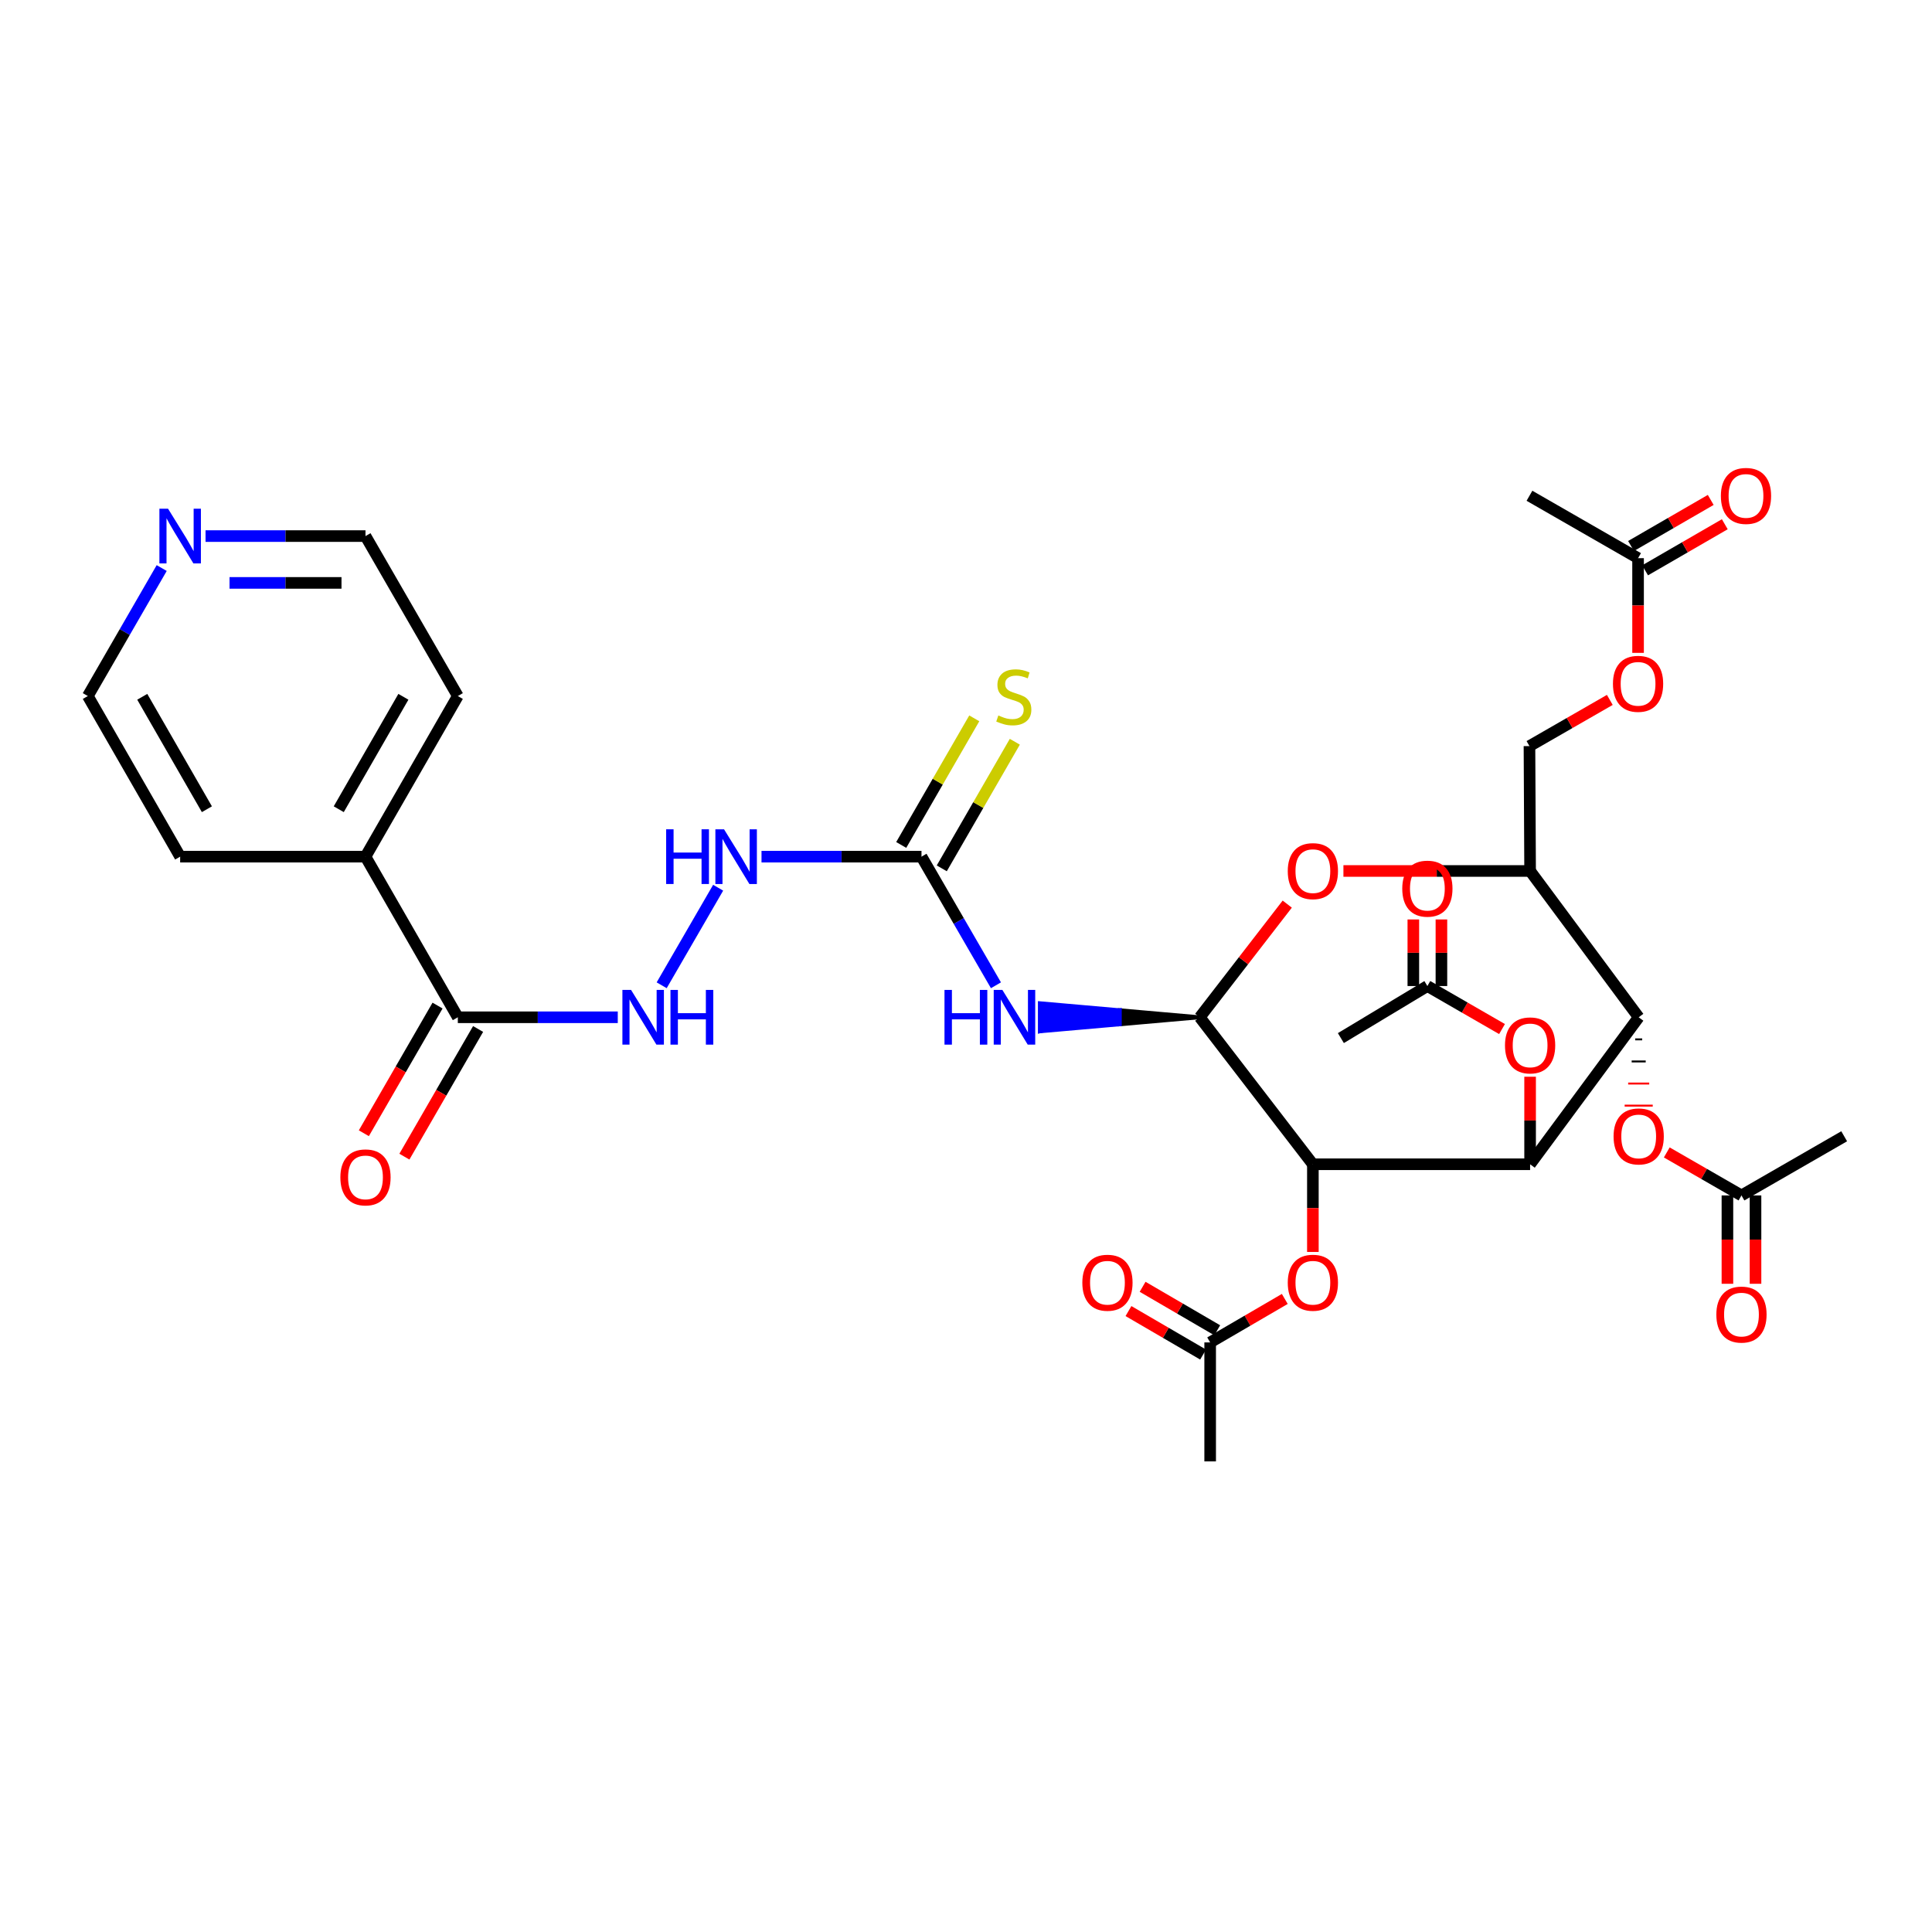 <?xml version='1.0' encoding='iso-8859-1'?>
<svg version='1.1' baseProfile='full'
              xmlns='http://www.w3.org/2000/svg'
                      xmlns:rdkit='http://www.rdkit.org/xml'
                      xmlns:xlink='http://www.w3.org/1999/xlink'
                  xml:space='preserve'
width='1000px' height='1000px' viewBox='0 0 1000 1000'>
<!-- END OF HEADER -->
<rect style='opacity:1.0;fill:#FFFFFF;stroke:none' width='1000' height='1000' x='0' y='0'> </rect>
<path class='bond-0' d='M 679.544,602.622 L 791.98,602.622' style='fill:none;fill-rule:evenodd;stroke:#000000;stroke-width:6px;stroke-linecap:butt;stroke-linejoin:miter;stroke-opacity:1' />
<path class='bond-1' d='M 679.544,602.622 L 620.999,526.541' style='fill:none;fill-rule:evenodd;stroke:#000000;stroke-width:6px;stroke-linecap:butt;stroke-linejoin:miter;stroke-opacity:1' />
<path class='bond-8' d='M 679.544,602.622 L 679.544,625.313' style='fill:none;fill-rule:evenodd;stroke:#000000;stroke-width:6px;stroke-linecap:butt;stroke-linejoin:miter;stroke-opacity:1' />
<path class='bond-8' d='M 679.544,625.313 L 679.544,648.005' style='fill:none;fill-rule:evenodd;stroke:#FF0000;stroke-width:6px;stroke-linecap:butt;stroke-linejoin:miter;stroke-opacity:1' />
<path class='bond-2' d='M 791.98,602.622 L 848.183,526.541' style='fill:none;fill-rule:evenodd;stroke:#000000;stroke-width:6px;stroke-linecap:butt;stroke-linejoin:miter;stroke-opacity:1' />
<path class='bond-9' d='M 791.98,602.622 L 791.98,579.969' style='fill:none;fill-rule:evenodd;stroke:#000000;stroke-width:6px;stroke-linecap:butt;stroke-linejoin:miter;stroke-opacity:1' />
<path class='bond-9' d='M 791.98,579.969 L 791.98,557.316' style='fill:none;fill-rule:evenodd;stroke:#FF0000;stroke-width:6px;stroke-linecap:butt;stroke-linejoin:miter;stroke-opacity:1' />
<path class='bond-3' d='M 620.999,526.541 L 579.612,522.906 L 579.612,530.176 Z' style='fill:#000000;fill-rule:evenodd;fill-opacity:1;stroke:#000000;stroke-width:2px;stroke-linecap:butt;stroke-linejoin:miter;stroke-opacity:1;' />
<path class='bond-3' d='M 579.612,522.906 L 538.226,533.811 L 538.226,519.271 Z' style='fill:#0000FF;fill-rule:evenodd;fill-opacity:1;stroke:#0000FF;stroke-width:2px;stroke-linecap:butt;stroke-linejoin:miter;stroke-opacity:1;' />
<path class='bond-3' d='M 579.612,522.906 L 579.612,530.176 L 538.226,533.811 Z' style='fill:#0000FF;fill-rule:evenodd;fill-opacity:1;stroke:#0000FF;stroke-width:2px;stroke-linecap:butt;stroke-linejoin:miter;stroke-opacity:1;' />
<path class='bond-4' d='M 620.999,526.541 L 643.641,497.255' style='fill:none;fill-rule:evenodd;stroke:#000000;stroke-width:6px;stroke-linecap:butt;stroke-linejoin:miter;stroke-opacity:1' />
<path class='bond-4' d='M 643.641,497.255 L 666.282,467.969' style='fill:none;fill-rule:evenodd;stroke:#FF0000;stroke-width:6px;stroke-linecap:butt;stroke-linejoin:miter;stroke-opacity:1' />
<path class='bond-10' d='M 846.365,537.973 L 850,537.973' style='fill:none;fill-rule:evenodd;stroke:#000000;stroke-width:1.0px;stroke-linecap:butt;stroke-linejoin:miter;stroke-opacity:1' />
<path class='bond-10' d='M 844.548,549.406 L 851.818,549.406' style='fill:none;fill-rule:evenodd;stroke:#000000;stroke-width:1.0px;stroke-linecap:butt;stroke-linejoin:miter;stroke-opacity:1' />
<path class='bond-10' d='M 842.731,560.839 L 853.635,560.839' style='fill:none;fill-rule:evenodd;stroke:#FF0000;stroke-width:1.0px;stroke-linecap:butt;stroke-linejoin:miter;stroke-opacity:1' />
<path class='bond-10' d='M 840.913,572.271 L 855.452,572.271' style='fill:none;fill-rule:evenodd;stroke:#FF0000;stroke-width:1.0px;stroke-linecap:butt;stroke-linejoin:miter;stroke-opacity:1' />
<path class='bond-35' d='M 848.183,526.541 L 791.98,450.816' style='fill:none;fill-rule:evenodd;stroke:#000000;stroke-width:6px;stroke-linecap:butt;stroke-linejoin:miter;stroke-opacity:1' />
<path class='bond-6' d='M 515.502,509.979 L 496.233,476.69' style='fill:none;fill-rule:evenodd;stroke:#0000FF;stroke-width:6px;stroke-linecap:butt;stroke-linejoin:miter;stroke-opacity:1' />
<path class='bond-6' d='M 496.233,476.69 L 476.963,443.401' style='fill:none;fill-rule:evenodd;stroke:#000000;stroke-width:6px;stroke-linecap:butt;stroke-linejoin:miter;stroke-opacity:1' />
<path class='bond-5' d='M 695.355,450.816 L 743.667,450.816' style='fill:none;fill-rule:evenodd;stroke:#FF0000;stroke-width:6px;stroke-linecap:butt;stroke-linejoin:miter;stroke-opacity:1' />
<path class='bond-5' d='M 743.667,450.816 L 791.98,450.816' style='fill:none;fill-rule:evenodd;stroke:#000000;stroke-width:6px;stroke-linecap:butt;stroke-linejoin:miter;stroke-opacity:1' />
<path class='bond-18' d='M 791.98,450.816 L 791.649,386.181' style='fill:none;fill-rule:evenodd;stroke:#000000;stroke-width:6px;stroke-linecap:butt;stroke-linejoin:miter;stroke-opacity:1' />
<path class='bond-12' d='M 476.963,443.401 L 435.561,443.401' style='fill:none;fill-rule:evenodd;stroke:#000000;stroke-width:6px;stroke-linecap:butt;stroke-linejoin:miter;stroke-opacity:1' />
<path class='bond-12' d='M 435.561,443.401 L 394.159,443.401' style='fill:none;fill-rule:evenodd;stroke:#0000FF;stroke-width:6px;stroke-linecap:butt;stroke-linejoin:miter;stroke-opacity:1' />
<path class='bond-16' d='M 487.458,449.456 L 506.364,416.691' style='fill:none;fill-rule:evenodd;stroke:#000000;stroke-width:6px;stroke-linecap:butt;stroke-linejoin:miter;stroke-opacity:1' />
<path class='bond-16' d='M 506.364,416.691 L 525.27,383.925' style='fill:none;fill-rule:evenodd;stroke:#CCCC00;stroke-width:6px;stroke-linecap:butt;stroke-linejoin:miter;stroke-opacity:1' />
<path class='bond-16' d='M 466.469,437.345 L 485.375,404.58' style='fill:none;fill-rule:evenodd;stroke:#000000;stroke-width:6px;stroke-linecap:butt;stroke-linejoin:miter;stroke-opacity:1' />
<path class='bond-16' d='M 485.375,404.58 L 504.282,371.814' style='fill:none;fill-rule:evenodd;stroke:#CCCC00;stroke-width:6px;stroke-linecap:butt;stroke-linejoin:miter;stroke-opacity:1' />
<path class='bond-7' d='M 236.969,526.541 L 278.363,526.541' style='fill:none;fill-rule:evenodd;stroke:#000000;stroke-width:6px;stroke-linecap:butt;stroke-linejoin:miter;stroke-opacity:1' />
<path class='bond-7' d='M 278.363,526.541 L 319.757,526.541' style='fill:none;fill-rule:evenodd;stroke:#0000FF;stroke-width:6px;stroke-linecap:butt;stroke-linejoin:miter;stroke-opacity:1' />
<path class='bond-19' d='M 226.476,520.484 L 207.402,553.525' style='fill:none;fill-rule:evenodd;stroke:#000000;stroke-width:6px;stroke-linecap:butt;stroke-linejoin:miter;stroke-opacity:1' />
<path class='bond-19' d='M 207.402,553.525 L 188.328,586.567' style='fill:none;fill-rule:evenodd;stroke:#FF0000;stroke-width:6px;stroke-linecap:butt;stroke-linejoin:miter;stroke-opacity:1' />
<path class='bond-19' d='M 247.462,532.598 L 228.388,565.64' style='fill:none;fill-rule:evenodd;stroke:#000000;stroke-width:6px;stroke-linecap:butt;stroke-linejoin:miter;stroke-opacity:1' />
<path class='bond-19' d='M 228.388,565.64 L 209.314,598.681' style='fill:none;fill-rule:evenodd;stroke:#FF0000;stroke-width:6px;stroke-linecap:butt;stroke-linejoin:miter;stroke-opacity:1' />
<path class='bond-21' d='M 236.969,526.541 L 189.175,443.401' style='fill:none;fill-rule:evenodd;stroke:#000000;stroke-width:6px;stroke-linecap:butt;stroke-linejoin:miter;stroke-opacity:1' />
<path class='bond-14' d='M 665.005,672.327 L 645.692,683.58' style='fill:none;fill-rule:evenodd;stroke:#FF0000;stroke-width:6px;stroke-linecap:butt;stroke-linejoin:miter;stroke-opacity:1' />
<path class='bond-14' d='M 645.692,683.58 L 626.378,694.833' style='fill:none;fill-rule:evenodd;stroke:#000000;stroke-width:6px;stroke-linecap:butt;stroke-linejoin:miter;stroke-opacity:1' />
<path class='bond-13' d='M 777.446,532.639 L 758.127,521.505' style='fill:none;fill-rule:evenodd;stroke:#FF0000;stroke-width:6px;stroke-linecap:butt;stroke-linejoin:miter;stroke-opacity:1' />
<path class='bond-13' d='M 758.127,521.505 L 738.807,510.37' style='fill:none;fill-rule:evenodd;stroke:#000000;stroke-width:6px;stroke-linecap:butt;stroke-linejoin:miter;stroke-opacity:1' />
<path class='bond-15' d='M 862.717,596.497 L 882.049,607.625' style='fill:none;fill-rule:evenodd;stroke:#FF0000;stroke-width:6px;stroke-linecap:butt;stroke-linejoin:miter;stroke-opacity:1' />
<path class='bond-15' d='M 882.049,607.625 L 901.38,618.752' style='fill:none;fill-rule:evenodd;stroke:#000000;stroke-width:6px;stroke-linecap:butt;stroke-linejoin:miter;stroke-opacity:1' />
<path class='bond-11' d='M 342.482,509.979 L 371.711,459.484' style='fill:none;fill-rule:evenodd;stroke:#0000FF;stroke-width:6px;stroke-linecap:butt;stroke-linejoin:miter;stroke-opacity:1' />
<path class='bond-25' d='M 746.077,510.37 L 746.077,493.139' style='fill:none;fill-rule:evenodd;stroke:#000000;stroke-width:6px;stroke-linecap:butt;stroke-linejoin:miter;stroke-opacity:1' />
<path class='bond-25' d='M 746.077,493.139 L 746.077,475.909' style='fill:none;fill-rule:evenodd;stroke:#FF0000;stroke-width:6px;stroke-linecap:butt;stroke-linejoin:miter;stroke-opacity:1' />
<path class='bond-25' d='M 731.538,510.37 L 731.538,493.139' style='fill:none;fill-rule:evenodd;stroke:#000000;stroke-width:6px;stroke-linecap:butt;stroke-linejoin:miter;stroke-opacity:1' />
<path class='bond-25' d='M 731.538,493.139 L 731.538,475.909' style='fill:none;fill-rule:evenodd;stroke:#FF0000;stroke-width:6px;stroke-linecap:butt;stroke-linejoin:miter;stroke-opacity:1' />
<path class='bond-31' d='M 738.807,510.37 L 694.034,537.316' style='fill:none;fill-rule:evenodd;stroke:#000000;stroke-width:6px;stroke-linecap:butt;stroke-linejoin:miter;stroke-opacity:1' />
<path class='bond-23' d='M 630.038,688.552 L 610.725,677.299' style='fill:none;fill-rule:evenodd;stroke:#000000;stroke-width:6px;stroke-linecap:butt;stroke-linejoin:miter;stroke-opacity:1' />
<path class='bond-23' d='M 610.725,677.299 L 591.411,666.046' style='fill:none;fill-rule:evenodd;stroke:#FF0000;stroke-width:6px;stroke-linecap:butt;stroke-linejoin:miter;stroke-opacity:1' />
<path class='bond-23' d='M 622.719,701.114 L 603.405,689.861' style='fill:none;fill-rule:evenodd;stroke:#000000;stroke-width:6px;stroke-linecap:butt;stroke-linejoin:miter;stroke-opacity:1' />
<path class='bond-23' d='M 603.405,689.861 L 584.092,678.608' style='fill:none;fill-rule:evenodd;stroke:#FF0000;stroke-width:6px;stroke-linecap:butt;stroke-linejoin:miter;stroke-opacity:1' />
<path class='bond-29' d='M 626.378,694.833 L 626.378,756.415' style='fill:none;fill-rule:evenodd;stroke:#000000;stroke-width:6px;stroke-linecap:butt;stroke-linejoin:miter;stroke-opacity:1' />
<path class='bond-24' d='M 894.111,618.752 L 894.111,641.617' style='fill:none;fill-rule:evenodd;stroke:#000000;stroke-width:6px;stroke-linecap:butt;stroke-linejoin:miter;stroke-opacity:1' />
<path class='bond-24' d='M 894.111,641.617 L 894.111,664.482' style='fill:none;fill-rule:evenodd;stroke:#FF0000;stroke-width:6px;stroke-linecap:butt;stroke-linejoin:miter;stroke-opacity:1' />
<path class='bond-24' d='M 908.65,618.752 L 908.65,641.617' style='fill:none;fill-rule:evenodd;stroke:#000000;stroke-width:6px;stroke-linecap:butt;stroke-linejoin:miter;stroke-opacity:1' />
<path class='bond-24' d='M 908.65,641.617 L 908.65,664.482' style='fill:none;fill-rule:evenodd;stroke:#FF0000;stroke-width:6px;stroke-linecap:butt;stroke-linejoin:miter;stroke-opacity:1' />
<path class='bond-30' d='M 901.38,618.752 L 954.545,588.131' style='fill:none;fill-rule:evenodd;stroke:#000000;stroke-width:6px;stroke-linecap:butt;stroke-linejoin:miter;stroke-opacity:1' />
<path class='bond-17' d='M 847.86,288.905 L 847.86,313.412' style='fill:none;fill-rule:evenodd;stroke:#000000;stroke-width:6px;stroke-linecap:butt;stroke-linejoin:miter;stroke-opacity:1' />
<path class='bond-17' d='M 847.86,313.412 L 847.86,337.919' style='fill:none;fill-rule:evenodd;stroke:#FF0000;stroke-width:6px;stroke-linecap:butt;stroke-linejoin:miter;stroke-opacity:1' />
<path class='bond-26' d='M 851.499,295.198 L 872.123,283.272' style='fill:none;fill-rule:evenodd;stroke:#000000;stroke-width:6px;stroke-linecap:butt;stroke-linejoin:miter;stroke-opacity:1' />
<path class='bond-26' d='M 872.123,283.272 L 892.748,271.347' style='fill:none;fill-rule:evenodd;stroke:#FF0000;stroke-width:6px;stroke-linecap:butt;stroke-linejoin:miter;stroke-opacity:1' />
<path class='bond-26' d='M 844.221,282.612 L 864.846,270.686' style='fill:none;fill-rule:evenodd;stroke:#000000;stroke-width:6px;stroke-linecap:butt;stroke-linejoin:miter;stroke-opacity:1' />
<path class='bond-26' d='M 864.846,270.686 L 885.471,258.76' style='fill:none;fill-rule:evenodd;stroke:#FF0000;stroke-width:6px;stroke-linecap:butt;stroke-linejoin:miter;stroke-opacity:1' />
<path class='bond-32' d='M 847.86,288.905 L 791.649,256.604' style='fill:none;fill-rule:evenodd;stroke:#000000;stroke-width:6px;stroke-linecap:butt;stroke-linejoin:miter;stroke-opacity:1' />
<path class='bond-22' d='M 791.649,386.181 L 812.444,374.225' style='fill:none;fill-rule:evenodd;stroke:#000000;stroke-width:6px;stroke-linecap:butt;stroke-linejoin:miter;stroke-opacity:1' />
<path class='bond-22' d='M 812.444,374.225 L 833.239,362.269' style='fill:none;fill-rule:evenodd;stroke:#FF0000;stroke-width:6px;stroke-linecap:butt;stroke-linejoin:miter;stroke-opacity:1' />
<path class='bond-20' d='M 106.386,277.475 L 147.781,277.475' style='fill:none;fill-rule:evenodd;stroke:#0000FF;stroke-width:6px;stroke-linecap:butt;stroke-linejoin:miter;stroke-opacity:1' />
<path class='bond-20' d='M 147.781,277.475 L 189.175,277.475' style='fill:none;fill-rule:evenodd;stroke:#000000;stroke-width:6px;stroke-linecap:butt;stroke-linejoin:miter;stroke-opacity:1' />
<path class='bond-20' d='M 118.805,301.708 L 147.781,301.708' style='fill:none;fill-rule:evenodd;stroke:#0000FF;stroke-width:6px;stroke-linecap:butt;stroke-linejoin:miter;stroke-opacity:1' />
<path class='bond-20' d='M 147.781,301.708 L 176.757,301.708' style='fill:none;fill-rule:evenodd;stroke:#000000;stroke-width:6px;stroke-linecap:butt;stroke-linejoin:miter;stroke-opacity:1' />
<path class='bond-36' d='M 83.695,294.025 L 64.575,327.147' style='fill:none;fill-rule:evenodd;stroke:#0000FF;stroke-width:6px;stroke-linecap:butt;stroke-linejoin:miter;stroke-opacity:1' />
<path class='bond-36' d='M 64.575,327.147 L 45.455,360.268' style='fill:none;fill-rule:evenodd;stroke:#000000;stroke-width:6px;stroke-linecap:butt;stroke-linejoin:miter;stroke-opacity:1' />
<path class='bond-33' d='M 189.175,443.401 L 93.248,443.401' style='fill:none;fill-rule:evenodd;stroke:#000000;stroke-width:6px;stroke-linecap:butt;stroke-linejoin:miter;stroke-opacity:1' />
<path class='bond-34' d='M 189.175,443.401 L 236.969,360.268' style='fill:none;fill-rule:evenodd;stroke:#000000;stroke-width:6px;stroke-linecap:butt;stroke-linejoin:miter;stroke-opacity:1' />
<path class='bond-34' d='M 175.336,418.853 L 208.792,360.661' style='fill:none;fill-rule:evenodd;stroke:#000000;stroke-width:6px;stroke-linecap:butt;stroke-linejoin:miter;stroke-opacity:1' />
<path class='bond-27' d='M 45.455,360.268 L 93.248,443.401' style='fill:none;fill-rule:evenodd;stroke:#000000;stroke-width:6px;stroke-linecap:butt;stroke-linejoin:miter;stroke-opacity:1' />
<path class='bond-27' d='M 73.631,360.661 L 107.087,418.853' style='fill:none;fill-rule:evenodd;stroke:#000000;stroke-width:6px;stroke-linecap:butt;stroke-linejoin:miter;stroke-opacity:1' />
<path class='bond-28' d='M 189.175,277.475 L 236.969,360.268' style='fill:none;fill-rule:evenodd;stroke:#000000;stroke-width:6px;stroke-linecap:butt;stroke-linejoin:miter;stroke-opacity:1' />
<path  class='atom-4' d='M 488.868 512.381
L 492.708 512.381
L 492.708 524.421
L 507.188 524.421
L 507.188 512.381
L 511.028 512.381
L 511.028 540.701
L 507.188 540.701
L 507.188 527.621
L 492.708 527.621
L 492.708 540.701
L 488.868 540.701
L 488.868 512.381
' fill='#0000FF'/>
<path  class='atom-4' d='M 518.828 512.381
L 528.108 527.381
Q 529.028 528.861, 530.508 531.541
Q 531.988 534.221, 532.068 534.381
L 532.068 512.381
L 535.828 512.381
L 535.828 540.701
L 531.948 540.701
L 521.988 524.301
Q 520.828 522.381, 519.588 520.181
Q 518.388 517.981, 518.028 517.301
L 518.028 540.701
L 514.348 540.701
L 514.348 512.381
L 518.828 512.381
' fill='#0000FF'/>
<path  class='atom-5' d='M 666.544 450.896
Q 666.544 444.096, 669.904 440.296
Q 673.264 436.496, 679.544 436.496
Q 685.824 436.496, 689.184 440.296
Q 692.544 444.096, 692.544 450.896
Q 692.544 457.776, 689.144 461.696
Q 685.744 465.576, 679.544 465.576
Q 673.304 465.576, 669.904 461.696
Q 666.544 457.816, 666.544 450.896
M 679.544 462.376
Q 683.864 462.376, 686.184 459.496
Q 688.544 456.576, 688.544 450.896
Q 688.544 445.336, 686.184 442.536
Q 683.864 439.696, 679.544 439.696
Q 675.224 439.696, 672.864 442.496
Q 670.544 445.296, 670.544 450.896
Q 670.544 456.616, 672.864 459.496
Q 675.224 462.376, 679.544 462.376
' fill='#FF0000'/>
<path  class='atom-9' d='M 666.544 663.936
Q 666.544 657.136, 669.904 653.336
Q 673.264 649.536, 679.544 649.536
Q 685.824 649.536, 689.184 653.336
Q 692.544 657.136, 692.544 663.936
Q 692.544 670.816, 689.144 674.736
Q 685.744 678.616, 679.544 678.616
Q 673.304 678.616, 669.904 674.736
Q 666.544 670.856, 666.544 663.936
M 679.544 675.416
Q 683.864 675.416, 686.184 672.536
Q 688.544 669.616, 688.544 663.936
Q 688.544 658.376, 686.184 655.576
Q 683.864 652.736, 679.544 652.736
Q 675.224 652.736, 672.864 655.536
Q 670.544 658.336, 670.544 663.936
Q 670.544 669.656, 672.864 672.536
Q 675.224 675.416, 679.544 675.416
' fill='#FF0000'/>
<path  class='atom-10' d='M 778.98 541.096
Q 778.98 534.296, 782.34 530.496
Q 785.7 526.696, 791.98 526.696
Q 798.26 526.696, 801.62 530.496
Q 804.98 534.296, 804.98 541.096
Q 804.98 547.976, 801.58 551.896
Q 798.18 555.776, 791.98 555.776
Q 785.74 555.776, 782.34 551.896
Q 778.98 548.016, 778.98 541.096
M 791.98 552.576
Q 796.3 552.576, 798.62 549.696
Q 800.98 546.776, 800.98 541.096
Q 800.98 535.536, 798.62 532.736
Q 796.3 529.896, 791.98 529.896
Q 787.66 529.896, 785.3 532.696
Q 782.98 535.496, 782.98 541.096
Q 782.98 546.816, 785.3 549.696
Q 787.66 552.576, 791.98 552.576
' fill='#FF0000'/>
<path  class='atom-11' d='M 835.183 588.211
Q 835.183 581.411, 838.543 577.611
Q 841.903 573.811, 848.183 573.811
Q 854.463 573.811, 857.823 577.611
Q 861.183 581.411, 861.183 588.211
Q 861.183 595.091, 857.783 599.011
Q 854.383 602.891, 848.183 602.891
Q 841.943 602.891, 838.543 599.011
Q 835.183 595.131, 835.183 588.211
M 848.183 599.691
Q 852.503 599.691, 854.823 596.811
Q 857.183 593.891, 857.183 588.211
Q 857.183 582.651, 854.823 579.851
Q 852.503 577.011, 848.183 577.011
Q 843.863 577.011, 841.503 579.811
Q 839.183 582.611, 839.183 588.211
Q 839.183 593.931, 841.503 596.811
Q 843.863 599.691, 848.183 599.691
' fill='#FF0000'/>
<path  class='atom-12' d='M 326.636 512.381
L 335.916 527.381
Q 336.836 528.861, 338.316 531.541
Q 339.796 534.221, 339.876 534.381
L 339.876 512.381
L 343.636 512.381
L 343.636 540.701
L 339.756 540.701
L 329.796 524.301
Q 328.636 522.381, 327.396 520.181
Q 326.196 517.981, 325.836 517.301
L 325.836 540.701
L 322.156 540.701
L 322.156 512.381
L 326.636 512.381
' fill='#0000FF'/>
<path  class='atom-12' d='M 347.036 512.381
L 350.876 512.381
L 350.876 524.421
L 365.356 524.421
L 365.356 512.381
L 369.196 512.381
L 369.196 540.701
L 365.356 540.701
L 365.356 527.621
L 350.876 527.621
L 350.876 540.701
L 347.036 540.701
L 347.036 512.381
' fill='#0000FF'/>
<path  class='atom-13' d='M 344.8 429.241
L 348.64 429.241
L 348.64 441.281
L 363.12 441.281
L 363.12 429.241
L 366.96 429.241
L 366.96 457.561
L 363.12 457.561
L 363.12 444.481
L 348.64 444.481
L 348.64 457.561
L 344.8 457.561
L 344.8 429.241
' fill='#0000FF'/>
<path  class='atom-13' d='M 374.76 429.241
L 384.04 444.241
Q 384.96 445.721, 386.44 448.401
Q 387.92 451.081, 388 451.241
L 388 429.241
L 391.76 429.241
L 391.76 457.561
L 387.88 457.561
L 377.92 441.161
Q 376.76 439.241, 375.52 437.041
Q 374.32 434.841, 373.96 434.161
L 373.96 457.561
L 370.28 457.561
L 370.28 429.241
L 374.76 429.241
' fill='#0000FF'/>
<path  class='atom-17' d='M 516.741 370.32
Q 517.061 370.44, 518.381 371
Q 519.701 371.56, 521.141 371.92
Q 522.621 372.24, 524.061 372.24
Q 526.741 372.24, 528.301 370.96
Q 529.861 369.64, 529.861 367.36
Q 529.861 365.8, 529.061 364.84
Q 528.301 363.88, 527.101 363.36
Q 525.901 362.84, 523.901 362.24
Q 521.381 361.48, 519.861 360.76
Q 518.381 360.04, 517.301 358.52
Q 516.261 357, 516.261 354.44
Q 516.261 350.88, 518.661 348.68
Q 521.101 346.48, 525.901 346.48
Q 529.181 346.48, 532.901 348.04
L 531.981 351.12
Q 528.581 349.72, 526.021 349.72
Q 523.261 349.72, 521.741 350.88
Q 520.221 352, 520.261 353.96
Q 520.261 355.48, 521.021 356.4
Q 521.821 357.32, 522.941 357.84
Q 524.101 358.36, 526.021 358.96
Q 528.581 359.76, 530.101 360.56
Q 531.621 361.36, 532.701 363
Q 533.821 364.6, 533.821 367.36
Q 533.821 371.28, 531.181 373.4
Q 528.581 375.48, 524.221 375.48
Q 521.701 375.48, 519.781 374.92
Q 517.901 374.4, 515.661 373.48
L 516.741 370.32
' fill='#CCCC00'/>
<path  class='atom-20' d='M 176.175 609.414
Q 176.175 602.614, 179.535 598.814
Q 182.895 595.014, 189.175 595.014
Q 195.455 595.014, 198.815 598.814
Q 202.175 602.614, 202.175 609.414
Q 202.175 616.294, 198.775 620.214
Q 195.375 624.094, 189.175 624.094
Q 182.935 624.094, 179.535 620.214
Q 176.175 616.334, 176.175 609.414
M 189.175 620.894
Q 193.495 620.894, 195.815 618.014
Q 198.175 615.094, 198.175 609.414
Q 198.175 603.854, 195.815 601.054
Q 193.495 598.214, 189.175 598.214
Q 184.855 598.214, 182.495 601.014
Q 180.175 603.814, 180.175 609.414
Q 180.175 615.134, 182.495 618.014
Q 184.855 620.894, 189.175 620.894
' fill='#FF0000'/>
<path  class='atom-21' d='M 86.988 263.315
L 96.268 278.315
Q 97.188 279.795, 98.668 282.475
Q 100.148 285.155, 100.228 285.315
L 100.228 263.315
L 103.988 263.315
L 103.988 291.635
L 100.108 291.635
L 90.148 275.235
Q 88.988 273.315, 87.748 271.115
Q 86.548 268.915, 86.188 268.235
L 86.188 291.635
L 82.508 291.635
L 82.508 263.315
L 86.988 263.315
' fill='#0000FF'/>
<path  class='atom-23' d='M 834.86 353.943
Q 834.86 347.143, 838.22 343.343
Q 841.58 339.543, 847.86 339.543
Q 854.14 339.543, 857.5 343.343
Q 860.86 347.143, 860.86 353.943
Q 860.86 360.823, 857.46 364.743
Q 854.06 368.623, 847.86 368.623
Q 841.62 368.623, 838.22 364.743
Q 834.86 360.863, 834.86 353.943
M 847.86 365.423
Q 852.18 365.423, 854.5 362.543
Q 856.86 359.623, 856.86 353.943
Q 856.86 348.383, 854.5 345.583
Q 852.18 342.743, 847.86 342.743
Q 843.54 342.743, 841.18 345.543
Q 838.86 348.343, 838.86 353.943
Q 838.86 359.663, 841.18 362.543
Q 843.54 365.423, 847.86 365.423
' fill='#FF0000'/>
<path  class='atom-24' d='M 560.213 663.936
Q 560.213 657.136, 563.573 653.336
Q 566.933 649.536, 573.213 649.536
Q 579.493 649.536, 582.853 653.336
Q 586.213 657.136, 586.213 663.936
Q 586.213 670.816, 582.813 674.736
Q 579.413 678.616, 573.213 678.616
Q 566.973 678.616, 563.573 674.736
Q 560.213 670.856, 560.213 663.936
M 573.213 675.416
Q 577.533 675.416, 579.853 672.536
Q 582.213 669.616, 582.213 663.936
Q 582.213 658.376, 579.853 655.576
Q 577.533 652.736, 573.213 652.736
Q 568.893 652.736, 566.533 655.536
Q 564.213 658.336, 564.213 663.936
Q 564.213 669.656, 566.533 672.536
Q 568.893 675.416, 573.213 675.416
' fill='#FF0000'/>
<path  class='atom-25' d='M 888.38 680.422
Q 888.38 673.622, 891.74 669.822
Q 895.1 666.022, 901.38 666.022
Q 907.66 666.022, 911.02 669.822
Q 914.38 673.622, 914.38 680.422
Q 914.38 687.302, 910.98 691.222
Q 907.58 695.102, 901.38 695.102
Q 895.14 695.102, 891.74 691.222
Q 888.38 687.342, 888.38 680.422
M 901.38 691.902
Q 905.7 691.902, 908.02 689.022
Q 910.38 686.102, 910.38 680.422
Q 910.38 674.862, 908.02 672.062
Q 905.7 669.222, 901.38 669.222
Q 897.06 669.222, 894.7 672.022
Q 892.38 674.822, 892.38 680.422
Q 892.38 686.142, 894.7 689.022
Q 897.06 691.902, 901.38 691.902
' fill='#FF0000'/>
<path  class='atom-26' d='M 725.807 459.967
Q 725.807 453.167, 729.167 449.367
Q 732.527 445.567, 738.807 445.567
Q 745.087 445.567, 748.447 449.367
Q 751.807 453.167, 751.807 459.967
Q 751.807 466.847, 748.407 470.767
Q 745.007 474.647, 738.807 474.647
Q 732.567 474.647, 729.167 470.767
Q 725.807 466.887, 725.807 459.967
M 738.807 471.447
Q 743.127 471.447, 745.447 468.567
Q 747.807 465.647, 747.807 459.967
Q 747.807 454.407, 745.447 451.607
Q 743.127 448.767, 738.807 448.767
Q 734.487 448.767, 732.127 451.567
Q 729.807 454.367, 729.807 459.967
Q 729.807 465.687, 732.127 468.567
Q 734.487 471.447, 738.807 471.447
' fill='#FF0000'/>
<path  class='atom-27' d='M 890.723 256.684
Q 890.723 249.884, 894.083 246.084
Q 897.443 242.284, 903.723 242.284
Q 910.003 242.284, 913.363 246.084
Q 916.723 249.884, 916.723 256.684
Q 916.723 263.564, 913.323 267.484
Q 909.923 271.364, 903.723 271.364
Q 897.483 271.364, 894.083 267.484
Q 890.723 263.604, 890.723 256.684
M 903.723 268.164
Q 908.043 268.164, 910.363 265.284
Q 912.723 262.364, 912.723 256.684
Q 912.723 251.124, 910.363 248.324
Q 908.043 245.484, 903.723 245.484
Q 899.403 245.484, 897.043 248.284
Q 894.723 251.084, 894.723 256.684
Q 894.723 262.404, 897.043 265.284
Q 899.403 268.164, 903.723 268.164
' fill='#FF0000'/>
</svg>
